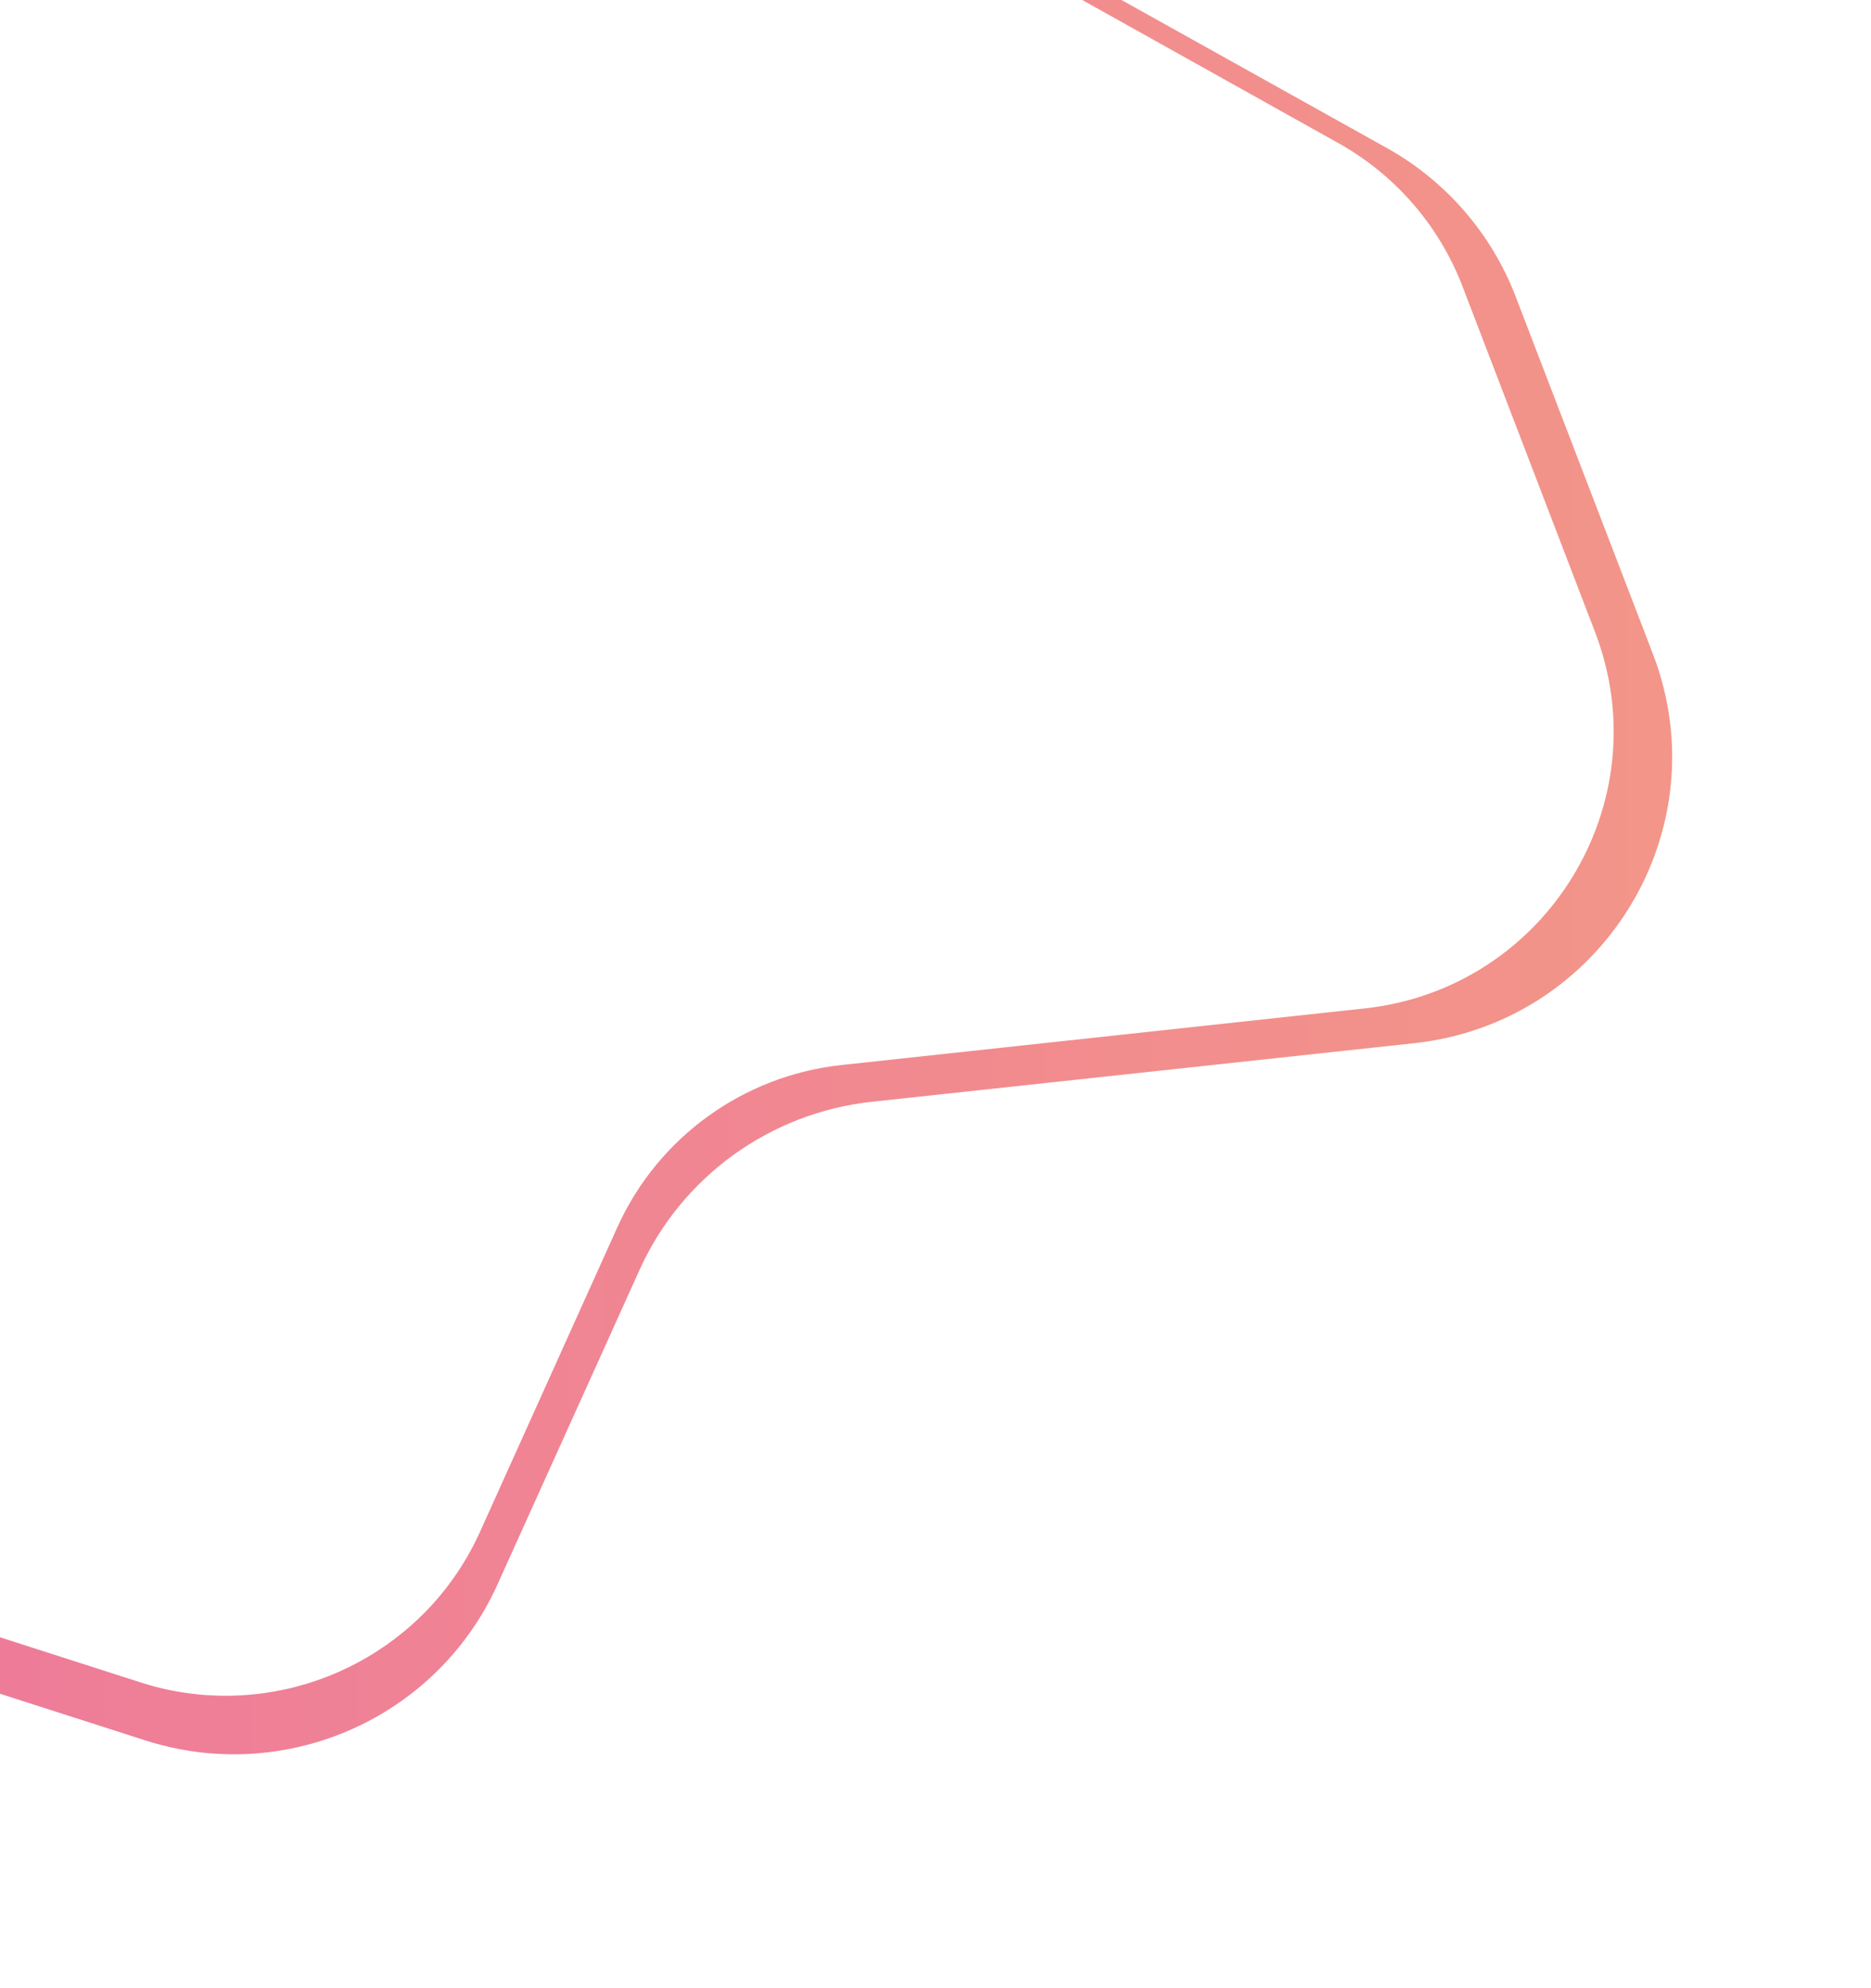 <?xml version="1.0" encoding="UTF-8"?>
<svg id="Layer_1" data-name="Layer 1" xmlns="http://www.w3.org/2000/svg" viewBox="0 0 320 340">
  <defs>
    <style>
      .shadow{opacity:0.8;}
      .sizer{opacity:0;}
    </style>
    <linearGradient id="grad1" x1="0%" y1="0%" x2="100%" y2="0%">
      <stop offset="0%" style="stop-color:#e5325f" />
      <stop offset="100%" style="stop-color:#ec5a44" />
		</linearGradient>
    <filter id="blurMe">
      <feGaussianBlur stdDeviation="13" />
    </filter>
  </defs>
  <path class="shadow" fill="url(#grad1)" filter="url(#blurMe)" d="m32.62,299.45c21.6,3.26,43.25-8.08,52.47-28.5l24.29-53.78c7.19-15.94,22.33-26.88,39.77-28.76l92.69-10.01c32.24-3.48,52.45-36.41,40.85-66.59l-23.48-61.13c-4.14-10.77-11.93-19.75-22.03-25.38L191.81,0H0v289.65l24.84,7.97c2.58.83,5.18,1.43,7.78,1.83Z"/>
  <path fill="#ffffff" d="m31.48,289.46c20.84,3.15,41.74-7.81,50.64-27.55l23.44-51.98c6.94-15.41,21.55-25.99,38.37-27.8l89.45-9.68c31.11-3.36,50.62-35.2,39.42-64.37l-22.66-59.09c-3.99-10.41-11.51-19.09-21.26-24.53L185.1,0H0v279.99l23.97,7.7c2.49.8,5,1.39,7.51,1.77Z"/>
  <rect class="sizer" width="320" height="340"/>
</svg>